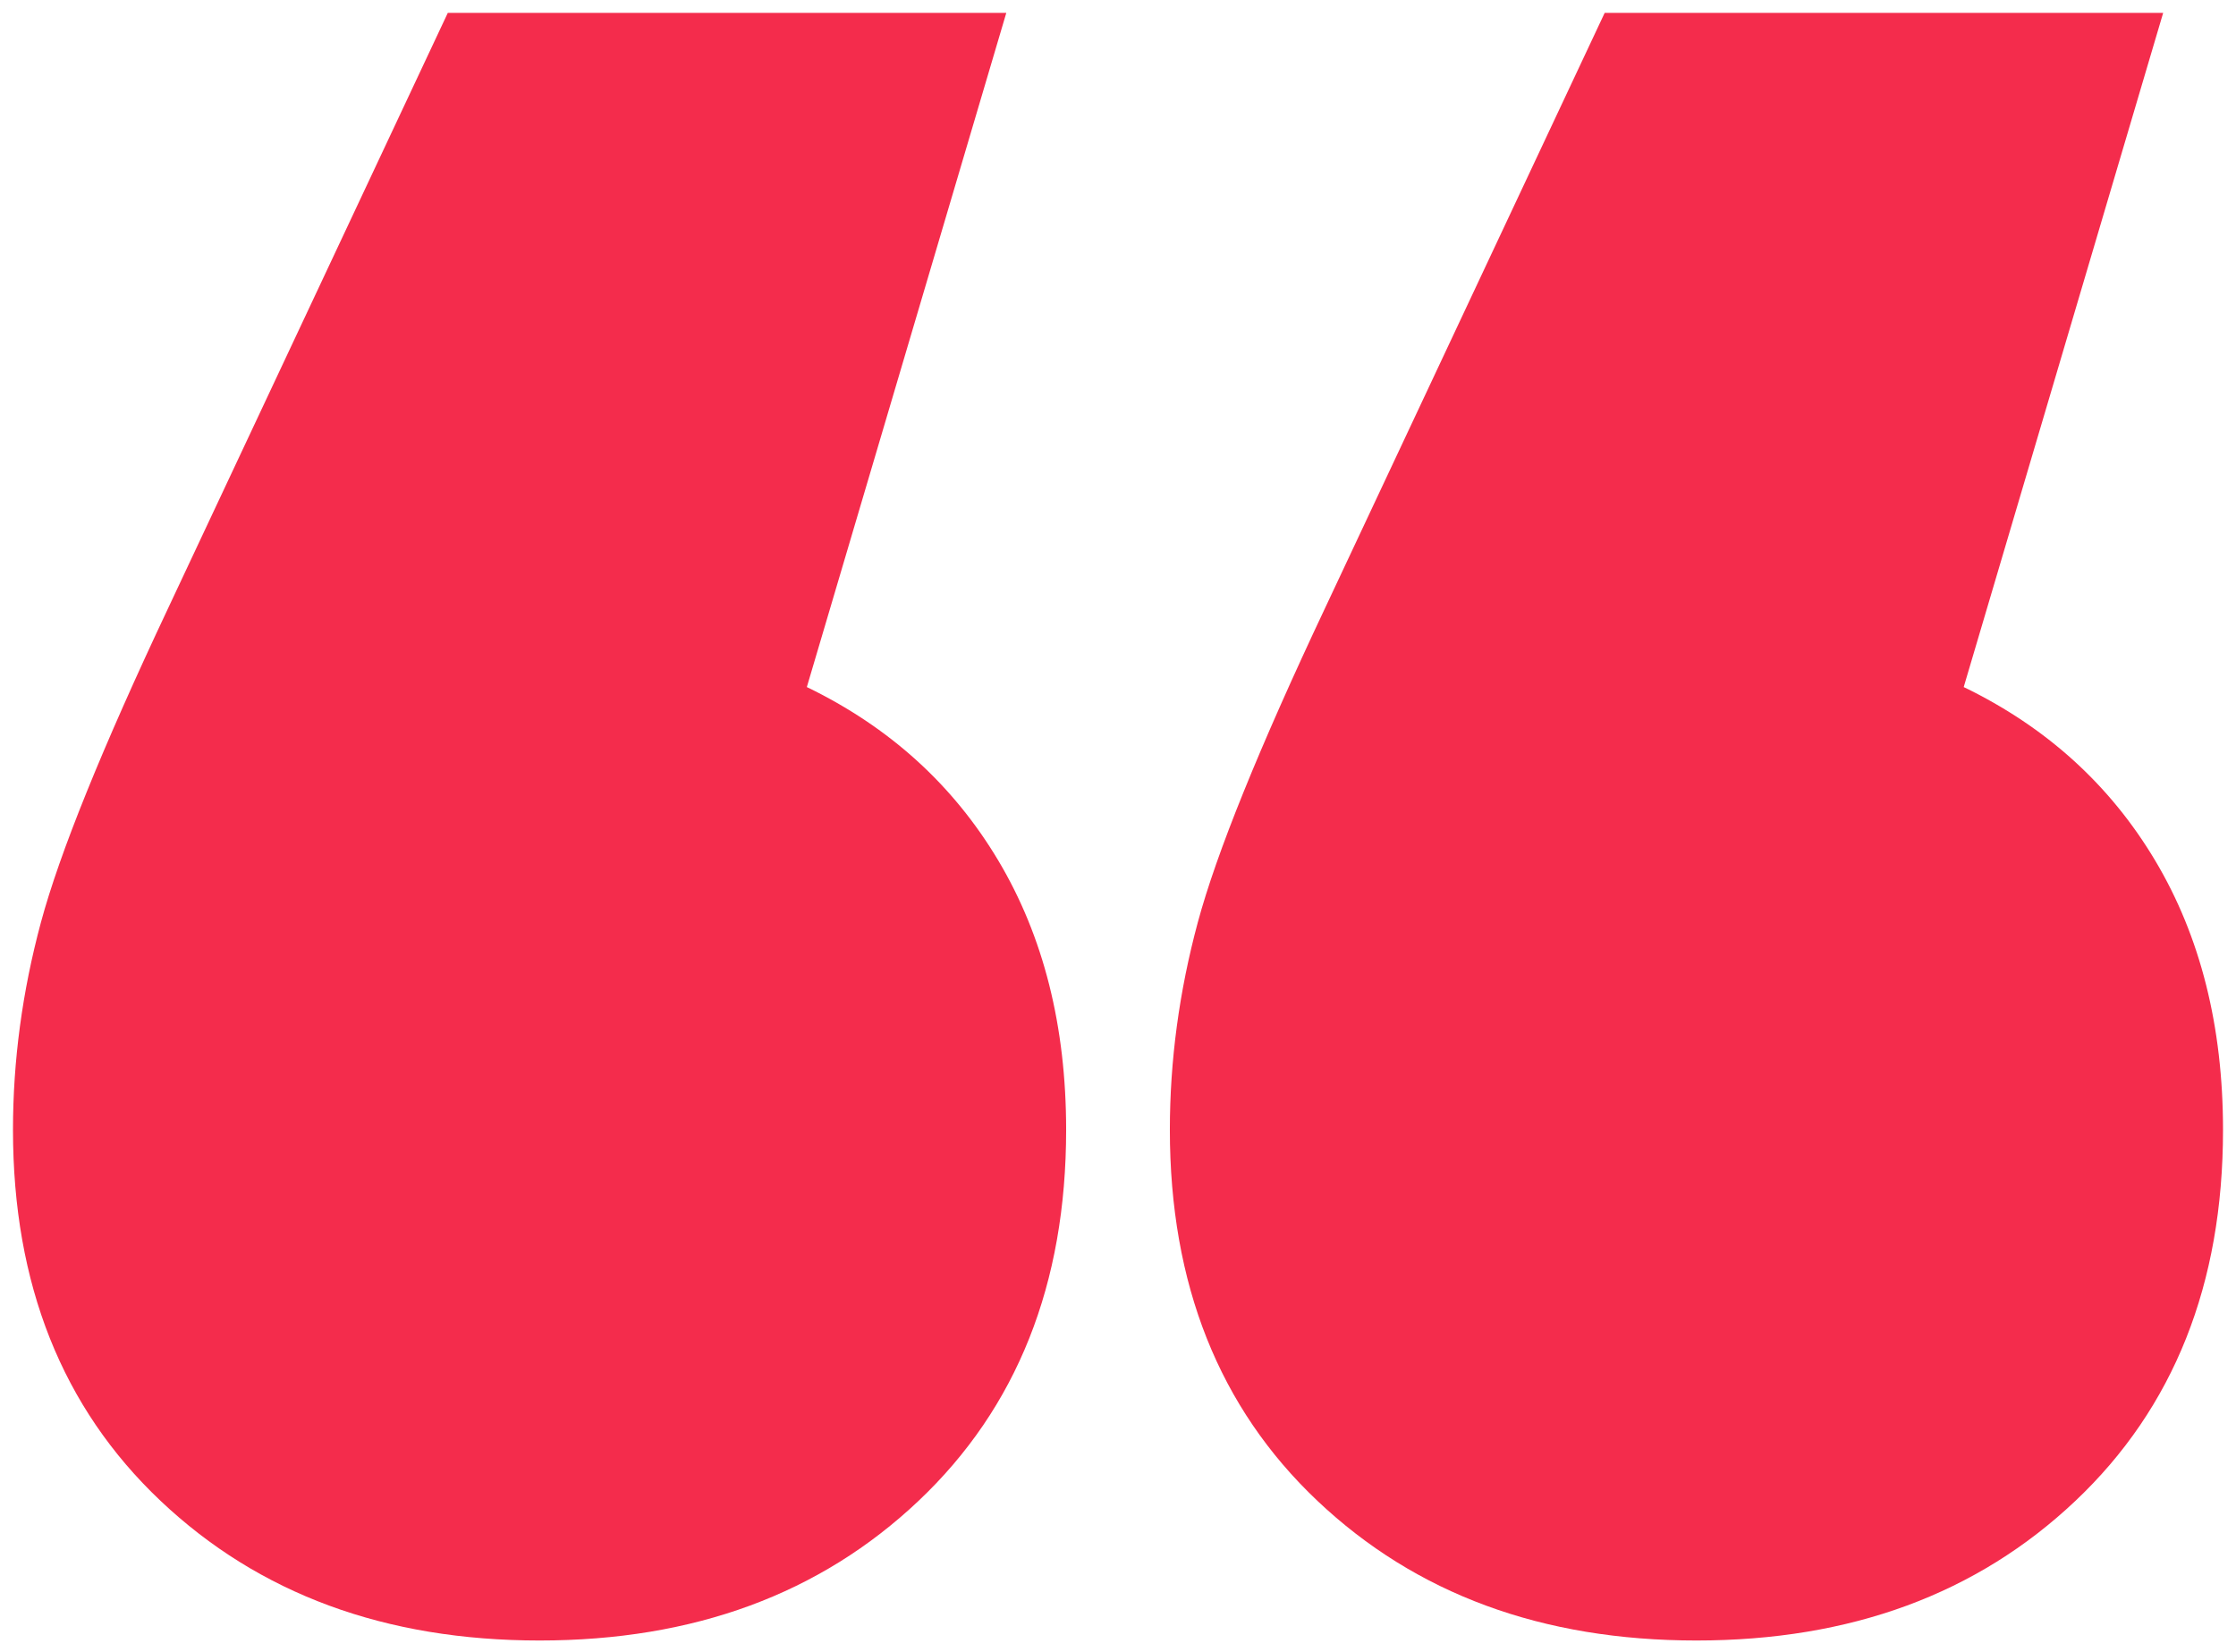 <?xml version="1.0" encoding="UTF-8"?> <svg xmlns="http://www.w3.org/2000/svg" xmlns:xlink="http://www.w3.org/1999/xlink" width="88px" height="65px" viewBox="0 0 88 65"> <!-- Generator: Sketch 52.6 (67491) - http://www.bohemiancoding.com/sketch --> <title>“</title> <desc>Created with Sketch.</desc> <g id="Page-1" stroke="none" stroke-width="1" fill="none" fill-rule="evenodd"> <path d="M31.754,27.039 C34.999,28.609 37.511,30.885 39.29,33.868 C41.069,36.852 41.959,40.384 41.959,44.466 C41.959,50.537 40.023,55.404 36.15,59.067 C32.277,62.73 27.306,64.562 21.235,64.562 C15.164,64.562 10.193,62.73 6.32,59.067 C2.447,55.404 0.511,50.537 0.511,44.466 C0.511,41.745 0.877,39.023 1.61,36.302 C2.343,33.581 4.017,29.446 6.634,23.899 L17.624,0.506 L39.604,0.506 L31.754,27.039 Z M77.284,27.039 C80.529,28.609 83.041,30.885 84.82,33.868 C86.599,36.852 87.489,40.384 87.489,44.466 C87.489,50.537 85.553,55.404 81.68,59.067 C77.807,62.73 72.836,64.562 66.765,64.562 C60.694,64.562 55.723,62.73 51.85,59.067 C47.977,55.404 46.041,50.537 46.041,44.466 C46.041,41.745 46.407,39.023 47.14,36.302 C47.873,33.581 49.547,29.446 52.164,23.899 L63.154,0.506 L85.134,0.506 L77.284,27.039 Z" id="“" fill="#F42C4C"></path> </g> </svg> 